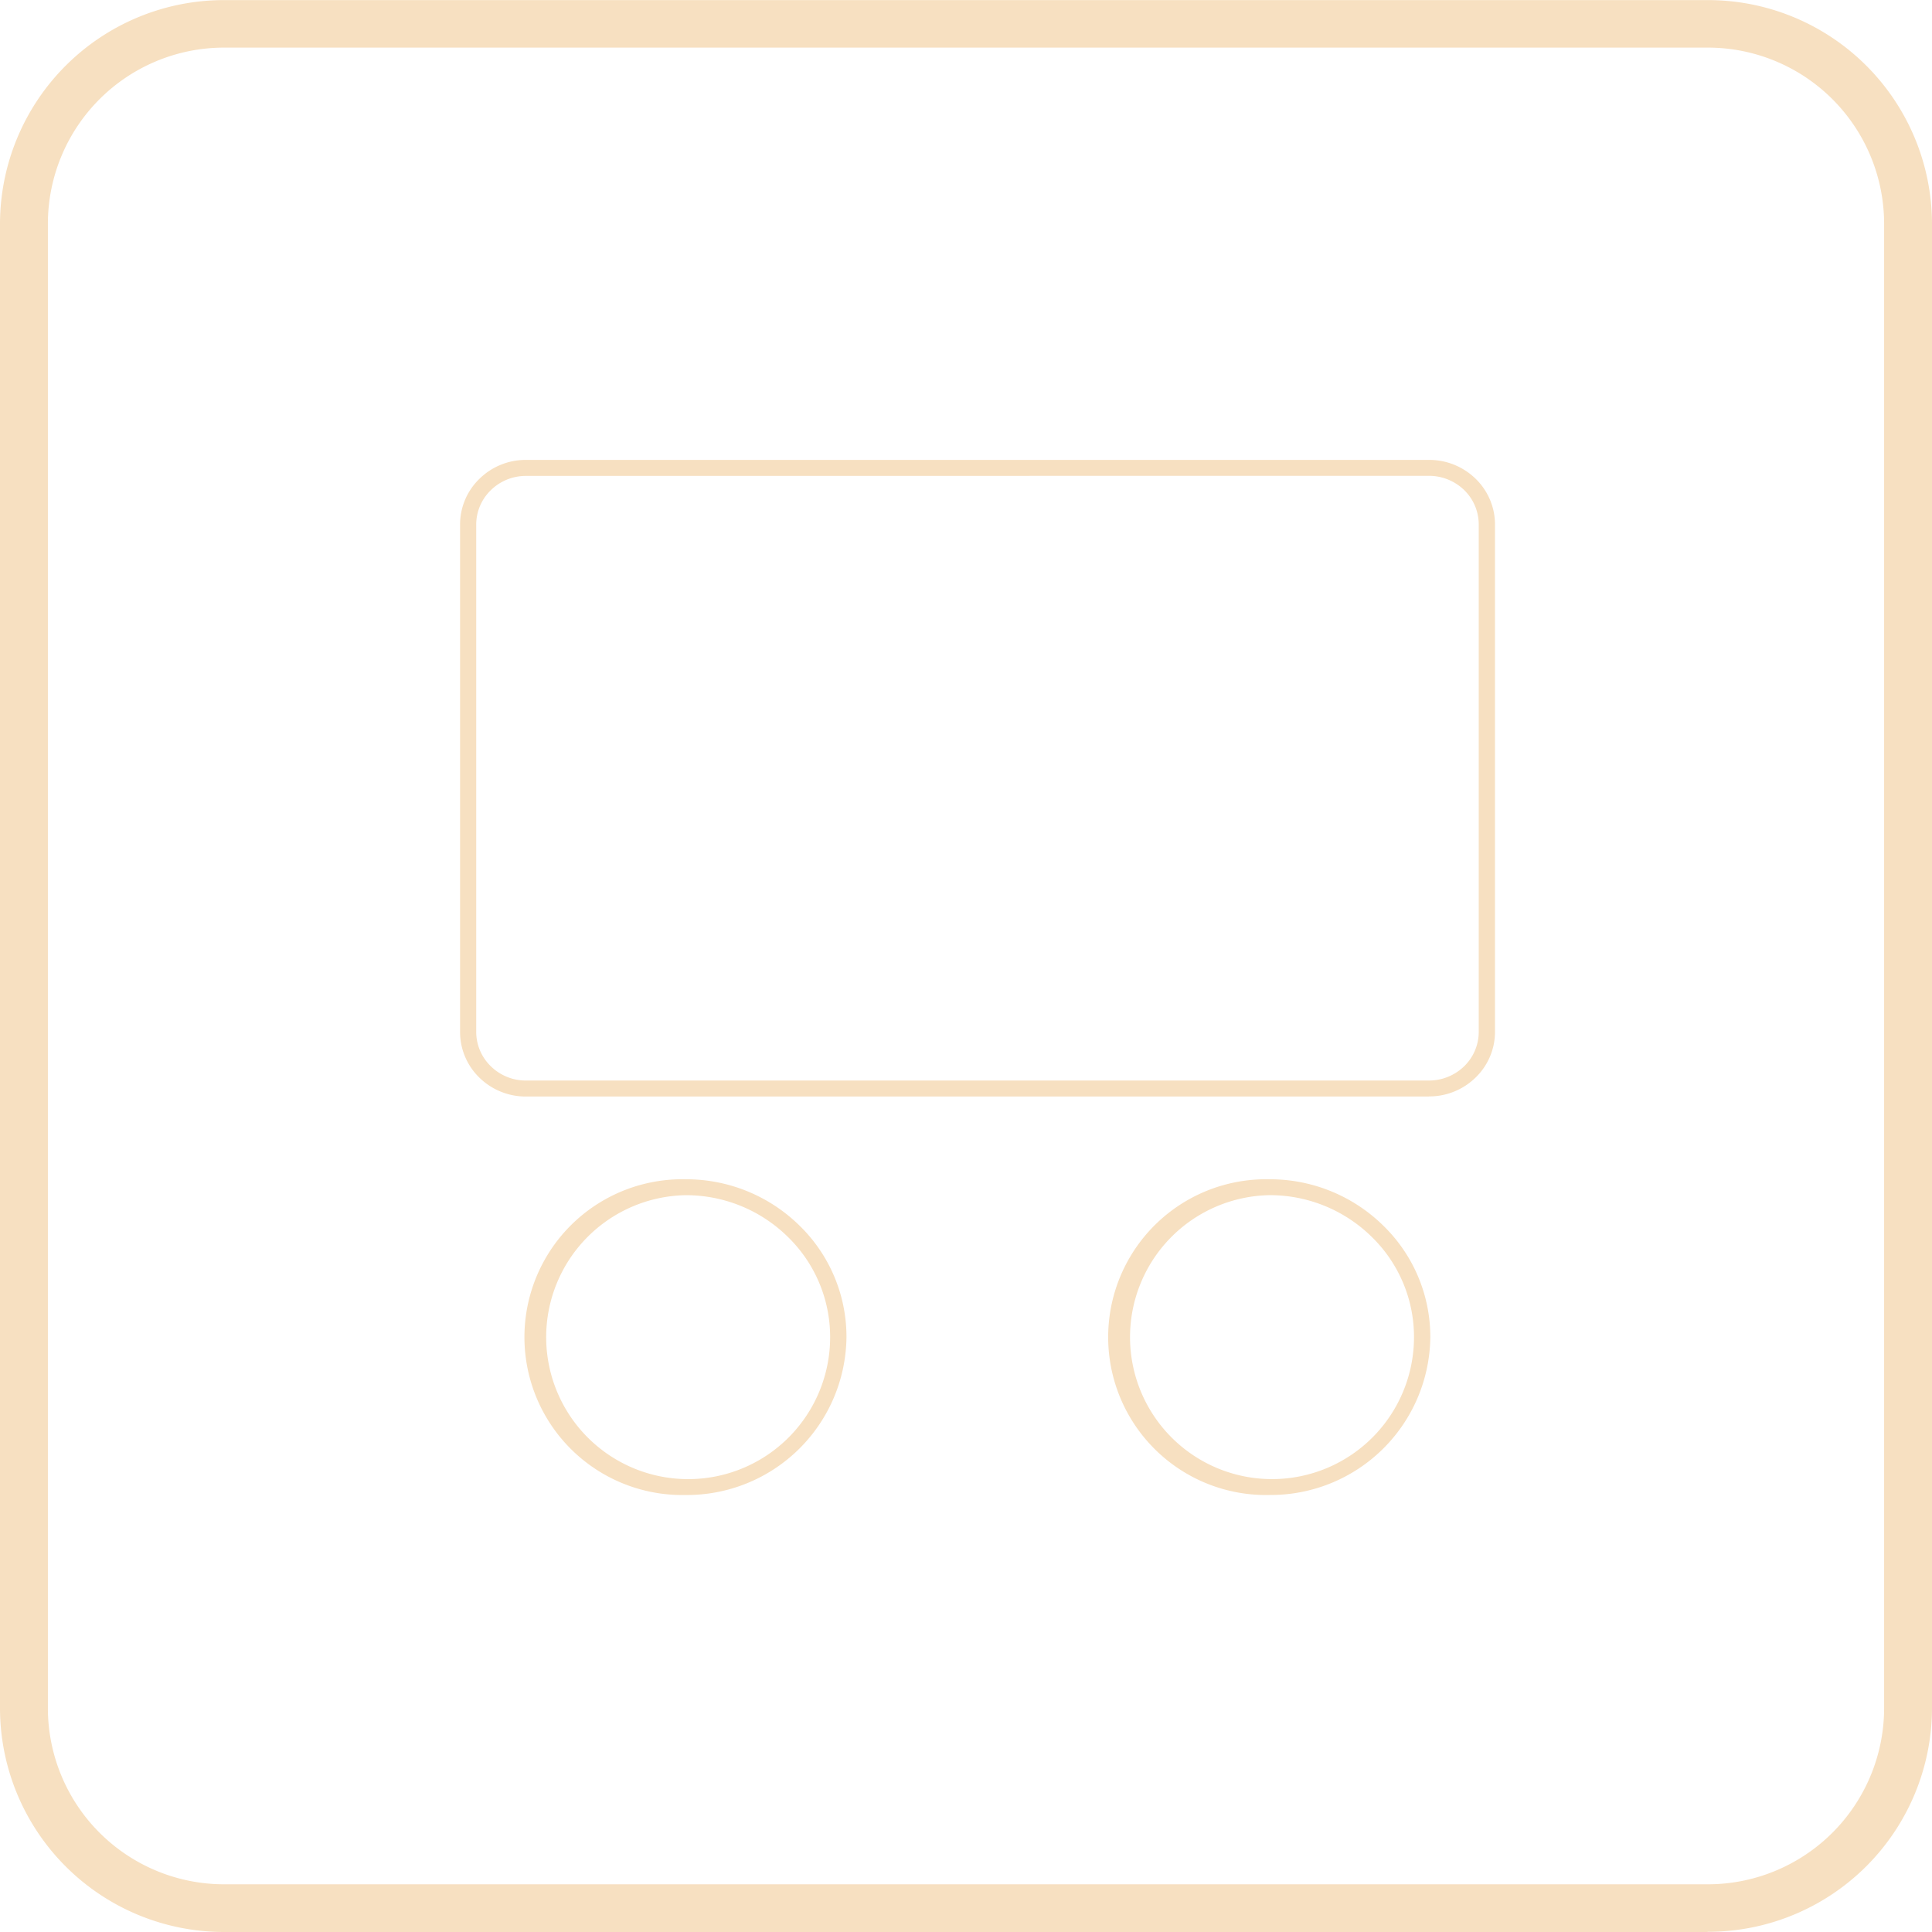 <svg xmlns="http://www.w3.org/2000/svg" width="84" height="84" viewBox="0 0 84 84"><g transform="translate(-694 -1045)"><path d="M74.241,174.008H9.757A9.741,9.741,0,0,1,0,164.3V99.712a9.743,9.743,0,0,1,9.757-9.7H74.241A9.743,9.743,0,0,1,84,99.712V164.3a9.742,9.742,0,0,1-9.759,9.7M9.757,92.078a7.663,7.663,0,0,0-7.675,7.634V164.3a7.663,7.663,0,0,0,7.675,7.634H74.241a7.665,7.665,0,0,0,7.677-7.634V99.712a7.665,7.665,0,0,0-7.677-7.634Z" transform="translate(694 954.992)" fill="#f7e0c1"/><path d="M43.687,144.342a6.865,6.865,0,1,1,0-13.727,7.02,7.02,0,0,1,4.948,2.011,6.748,6.748,0,0,1,2.05,4.853,6.939,6.939,0,0,1-7,6.862m0-13.035a6.173,6.173,0,1,0,6.29,6.173,6.065,6.065,0,0,0-1.842-4.364,6.306,6.306,0,0,0-4.449-1.809M18.307,144.342a6.865,6.865,0,1,1,0-13.727,7.02,7.02,0,0,1,4.948,2.011A6.749,6.749,0,0,1,25.3,137.48a6.938,6.938,0,0,1-7,6.862m0-13.035a6.173,6.173,0,1,0,6.29,6.173,6.073,6.073,0,0,0-1.842-4.364,6.313,6.313,0,0,0-4.449-1.809m32.323-4.29H11.364a2.878,2.878,0,0,1-2.027-.824A2.769,2.769,0,0,1,8.5,124.2v-22.05a2.765,2.765,0,0,1,.84-1.988,2.87,2.87,0,0,1,2.027-.824H50.63a2.884,2.884,0,0,1,2.027.822,2.773,2.773,0,0,1,.84,1.99V124.2a2.765,2.765,0,0,1-.84,1.988,2.878,2.878,0,0,1-2.027.824M11.364,100.034a2.17,2.17,0,0,0-1.528.622,2.081,2.081,0,0,0-.634,1.5V124.2a2.084,2.084,0,0,0,.634,1.5,2.17,2.17,0,0,0,1.528.622H50.63a2.2,2.2,0,0,0,1.528-.622,2.083,2.083,0,0,0,.632-1.5v-22.05a2.087,2.087,0,0,0-.632-1.5,2.2,2.2,0,0,0-1.528-.62Z" transform="translate(705.503 965.658)" fill="#f7e0c1"/></g></svg>